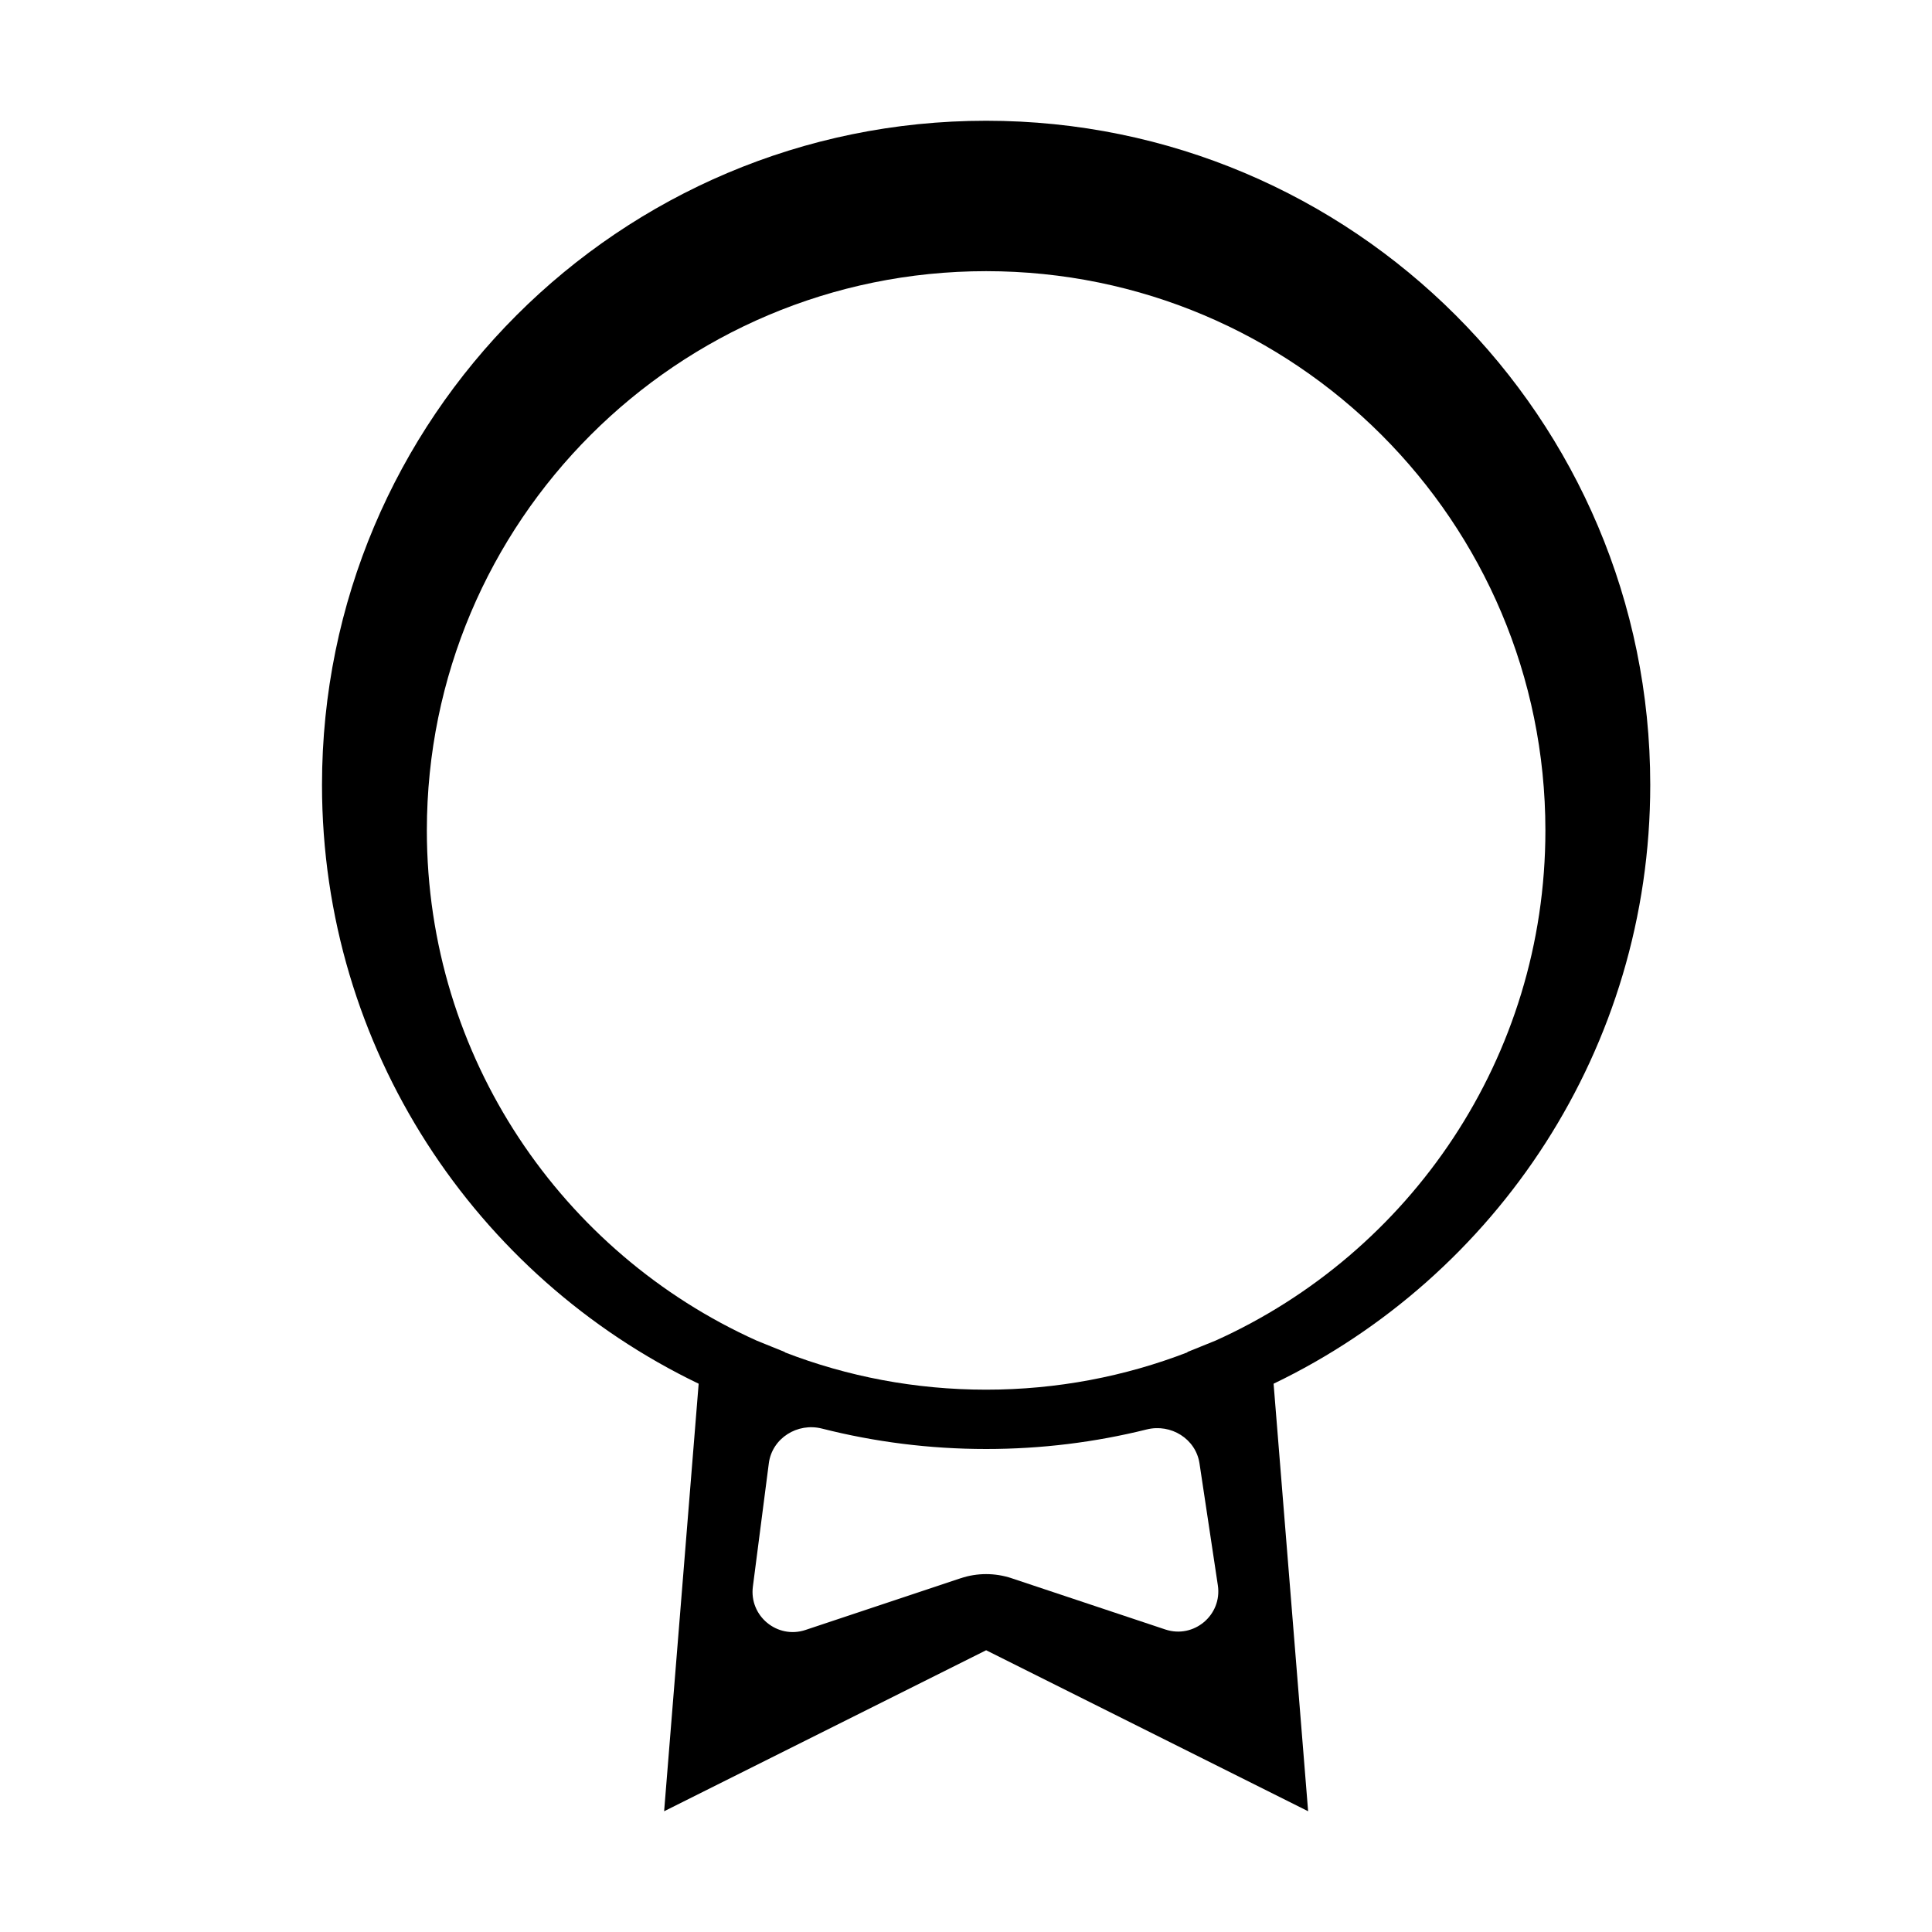 <?xml version="1.0" encoding="UTF-8"?> <svg xmlns="http://www.w3.org/2000/svg" width="48" height="48" viewBox="0 0 48 48" fill="none"><path fill-rule="evenodd" clip-rule="evenodd" d="M31.642 34.378C37.179 31.716 41 26.054 41 19.5C41 10.387 33.613 3 24.5 3C15.387 3 8 10.387 8 19.5C8 26.054 11.821 31.716 17.358 34.378L16.5 45L24.5 41L32.5 45L31.642 34.378ZM29.801 36.357C29.709 35.746 29.09 35.365 28.49 35.514C27.212 35.832 25.876 36 24.5 36C23.093 36 21.727 35.824 20.423 35.493C19.813 35.337 19.182 35.731 19.101 36.356L18.705 39.419C18.61 40.15 19.313 40.729 20.012 40.496L23.867 39.211C24.278 39.074 24.722 39.074 25.133 39.211L28.952 40.484C29.66 40.72 30.368 40.125 30.257 39.387L29.801 36.357ZM29.505 33.597C27.952 34.197 26.264 34.526 24.5 34.526C22.737 34.526 21.05 34.198 19.499 33.599L19.5 33.591L18.803 33.309C13.97 31.134 10.605 26.276 10.605 20.632C10.605 12.958 16.826 6.737 24.5 6.737C32.174 6.737 38.395 12.958 38.395 20.632C38.395 26.274 35.031 31.131 30.2 33.307L29.498 33.591L29.505 33.597Z" fill="black"></path></svg> 